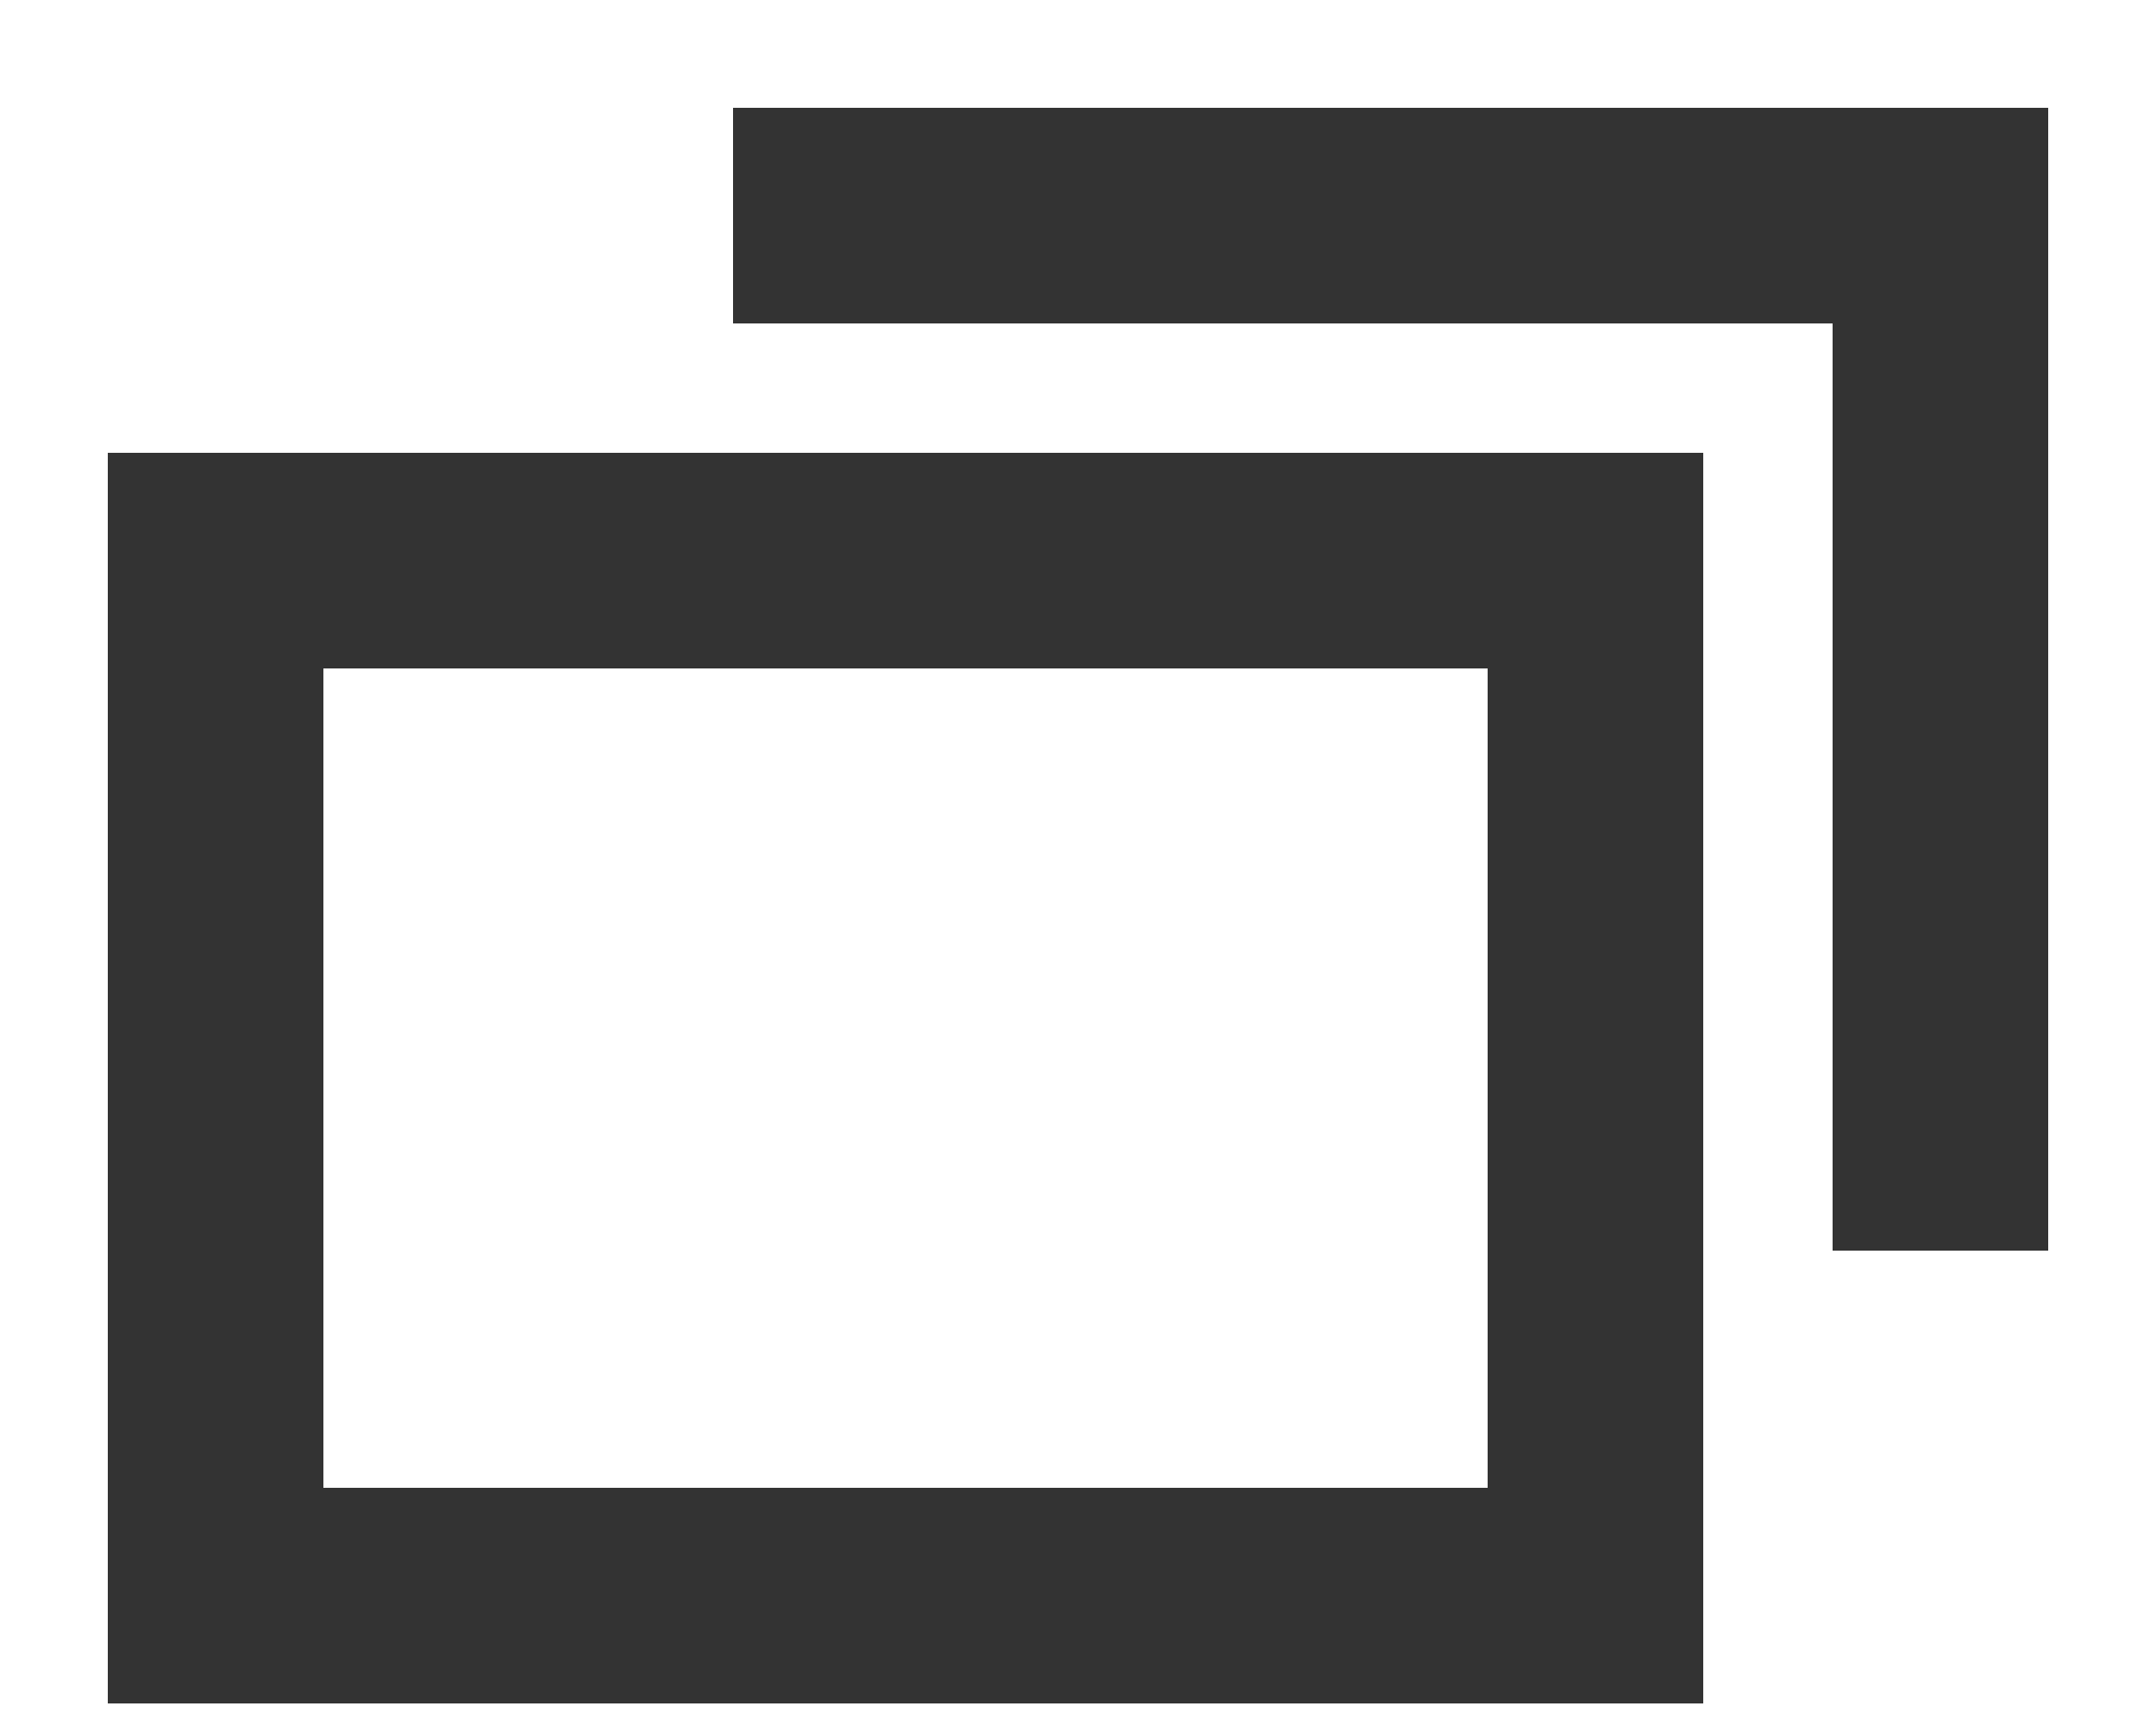 <svg width="10" height="8" viewBox="0 0 10 8" fill="none" xmlns="http://www.w3.org/2000/svg">
<rect x="1" y="2.6" width="6.4" height="4.8" stroke="#333333"/>
<path d="M3.4 1H9V5.8" stroke="#333333"/>
</svg>

